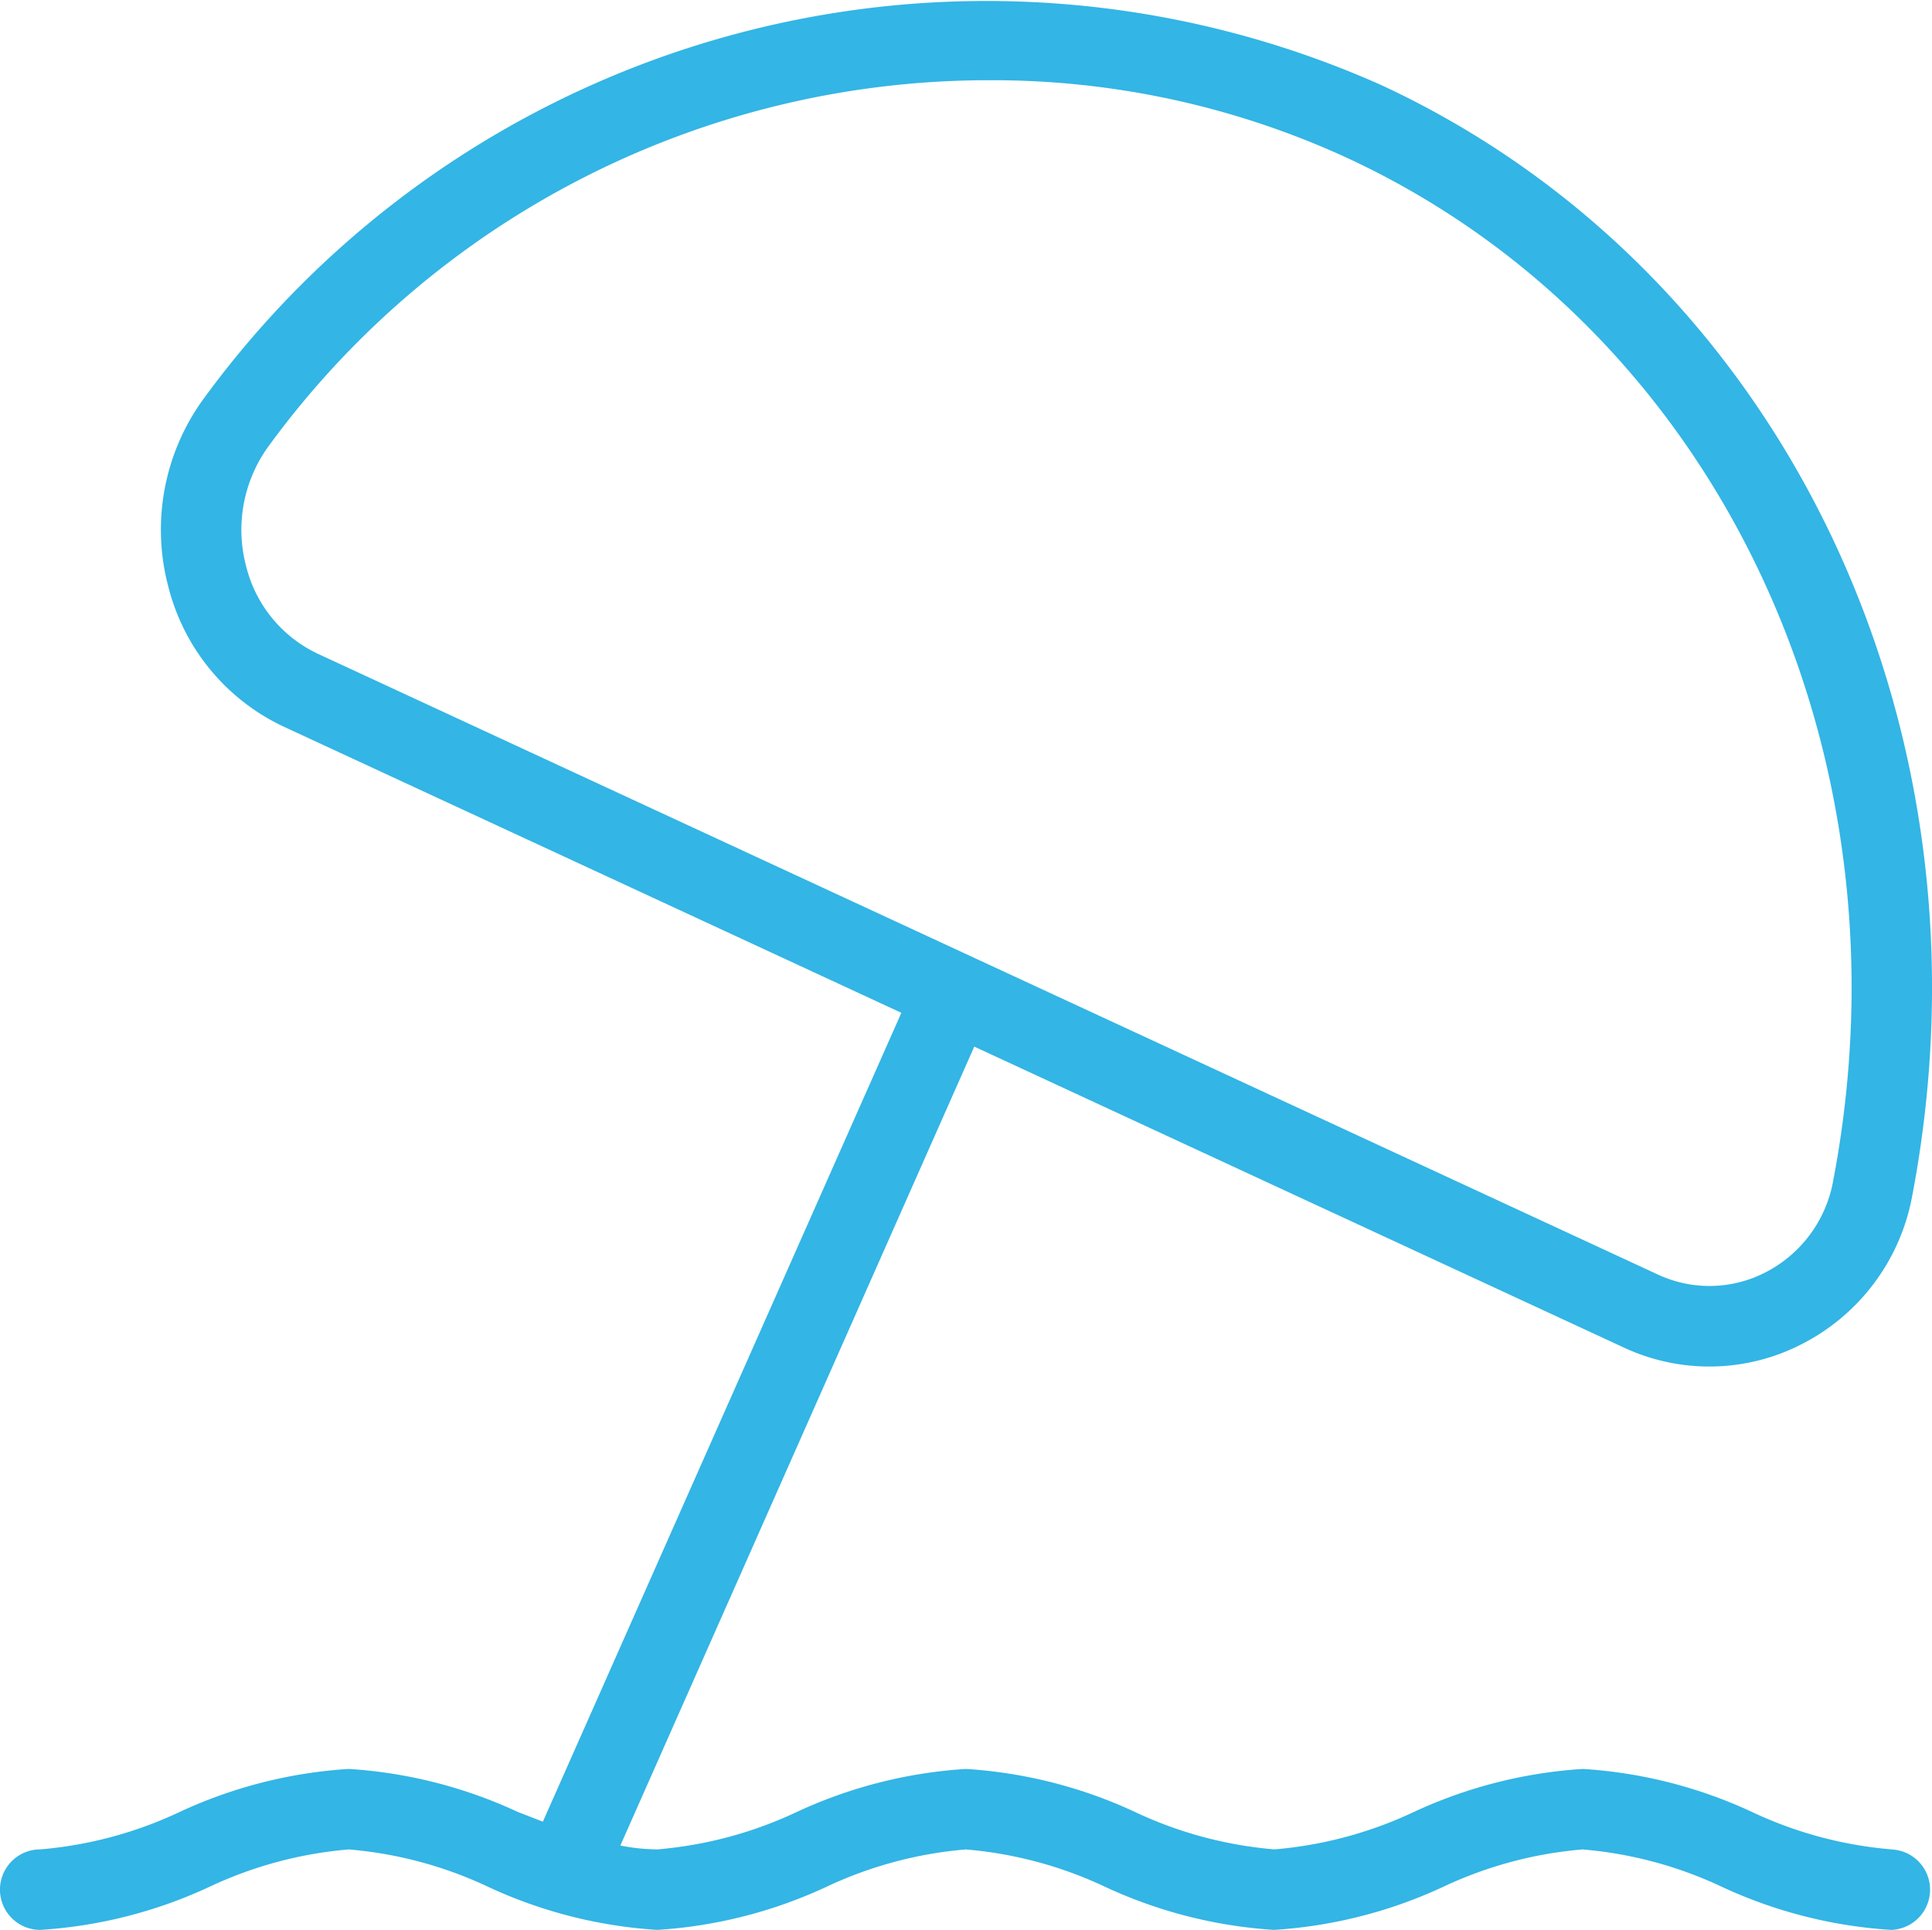 <svg xmlns="http://www.w3.org/2000/svg" xmlns:xlink="http://www.w3.org/1999/xlink" id="Group_6223" data-name="Group 6223" width="35.03" height="35" viewBox="0 0 35.03 35"><defs><clipPath id="clip-path"><rect id="Rectangle_2923" data-name="Rectangle 2923" width="35.03" height="35" fill="#33b5e5"></rect></clipPath></defs><g id="Group_6222" data-name="Group 6222" clip-path="url(#clip-path)"><path id="Path_3027" data-name="Path 3027" d="M34.295,33.54a7.354,7.354,0,0,1-2.531-.68,8.52,8.52,0,0,0-3.063-.779,8.527,8.527,0,0,0-3.063.779,7.362,7.362,0,0,1-2.531.68,7.354,7.354,0,0,1-2.531-.68,8.52,8.52,0,0,0-3.063-.779,8.52,8.52,0,0,0-3.063.779,7.362,7.362,0,0,1-2.531.68,3.556,3.556,0,0,1-.671-.07l6.417-14.489,11.78,5.459a3.662,3.662,0,0,0,3.231-.067A3.782,3.782,0,0,0,34.669,21.7C36.293,13.21,32.332,4.921,25.04,1.541A17.568,17.568,0,0,0,3.669,7.263a4.032,4.032,0,0,0-.614,3.389,3.844,3.844,0,0,0,2.088,2.526l11.2,5.19-6.5,14.669c-.15-.057-.3-.117-.457-.177a8.512,8.512,0,0,0-3.063-.779,8.512,8.512,0,0,0-3.063.779,7.362,7.362,0,0,1-2.531.68A.73.73,0,0,0,.73,35a8.521,8.521,0,0,0,3.063-.779,7.362,7.362,0,0,1,2.531-.68,7.353,7.353,0,0,1,2.531.68A8.514,8.514,0,0,0,11.917,35a8.514,8.514,0,0,0,3.063-.779,7.362,7.362,0,0,1,2.531-.68,7.354,7.354,0,0,1,2.531.68A8.521,8.521,0,0,0,23.1,35a8.529,8.529,0,0,0,3.063-.779,7.362,7.362,0,0,1,2.531-.68,7.354,7.354,0,0,1,2.531.68A8.521,8.521,0,0,0,34.292,35a.73.73,0,0,0,0-1.459ZM5.757,11.854a2.389,2.389,0,0,1-1.292-1.576,2.577,2.577,0,0,1,.391-2.167,16.164,16.164,0,0,1,13.1-6.656,15.368,15.368,0,0,1,6.472,1.41c6.685,3.1,10.306,10.729,8.809,18.556a2.326,2.326,0,0,1-1.224,1.653,2.212,2.212,0,0,1-1.95.042Z" transform="translate(0 0)" fill="#33b5e5"></path></g></svg>